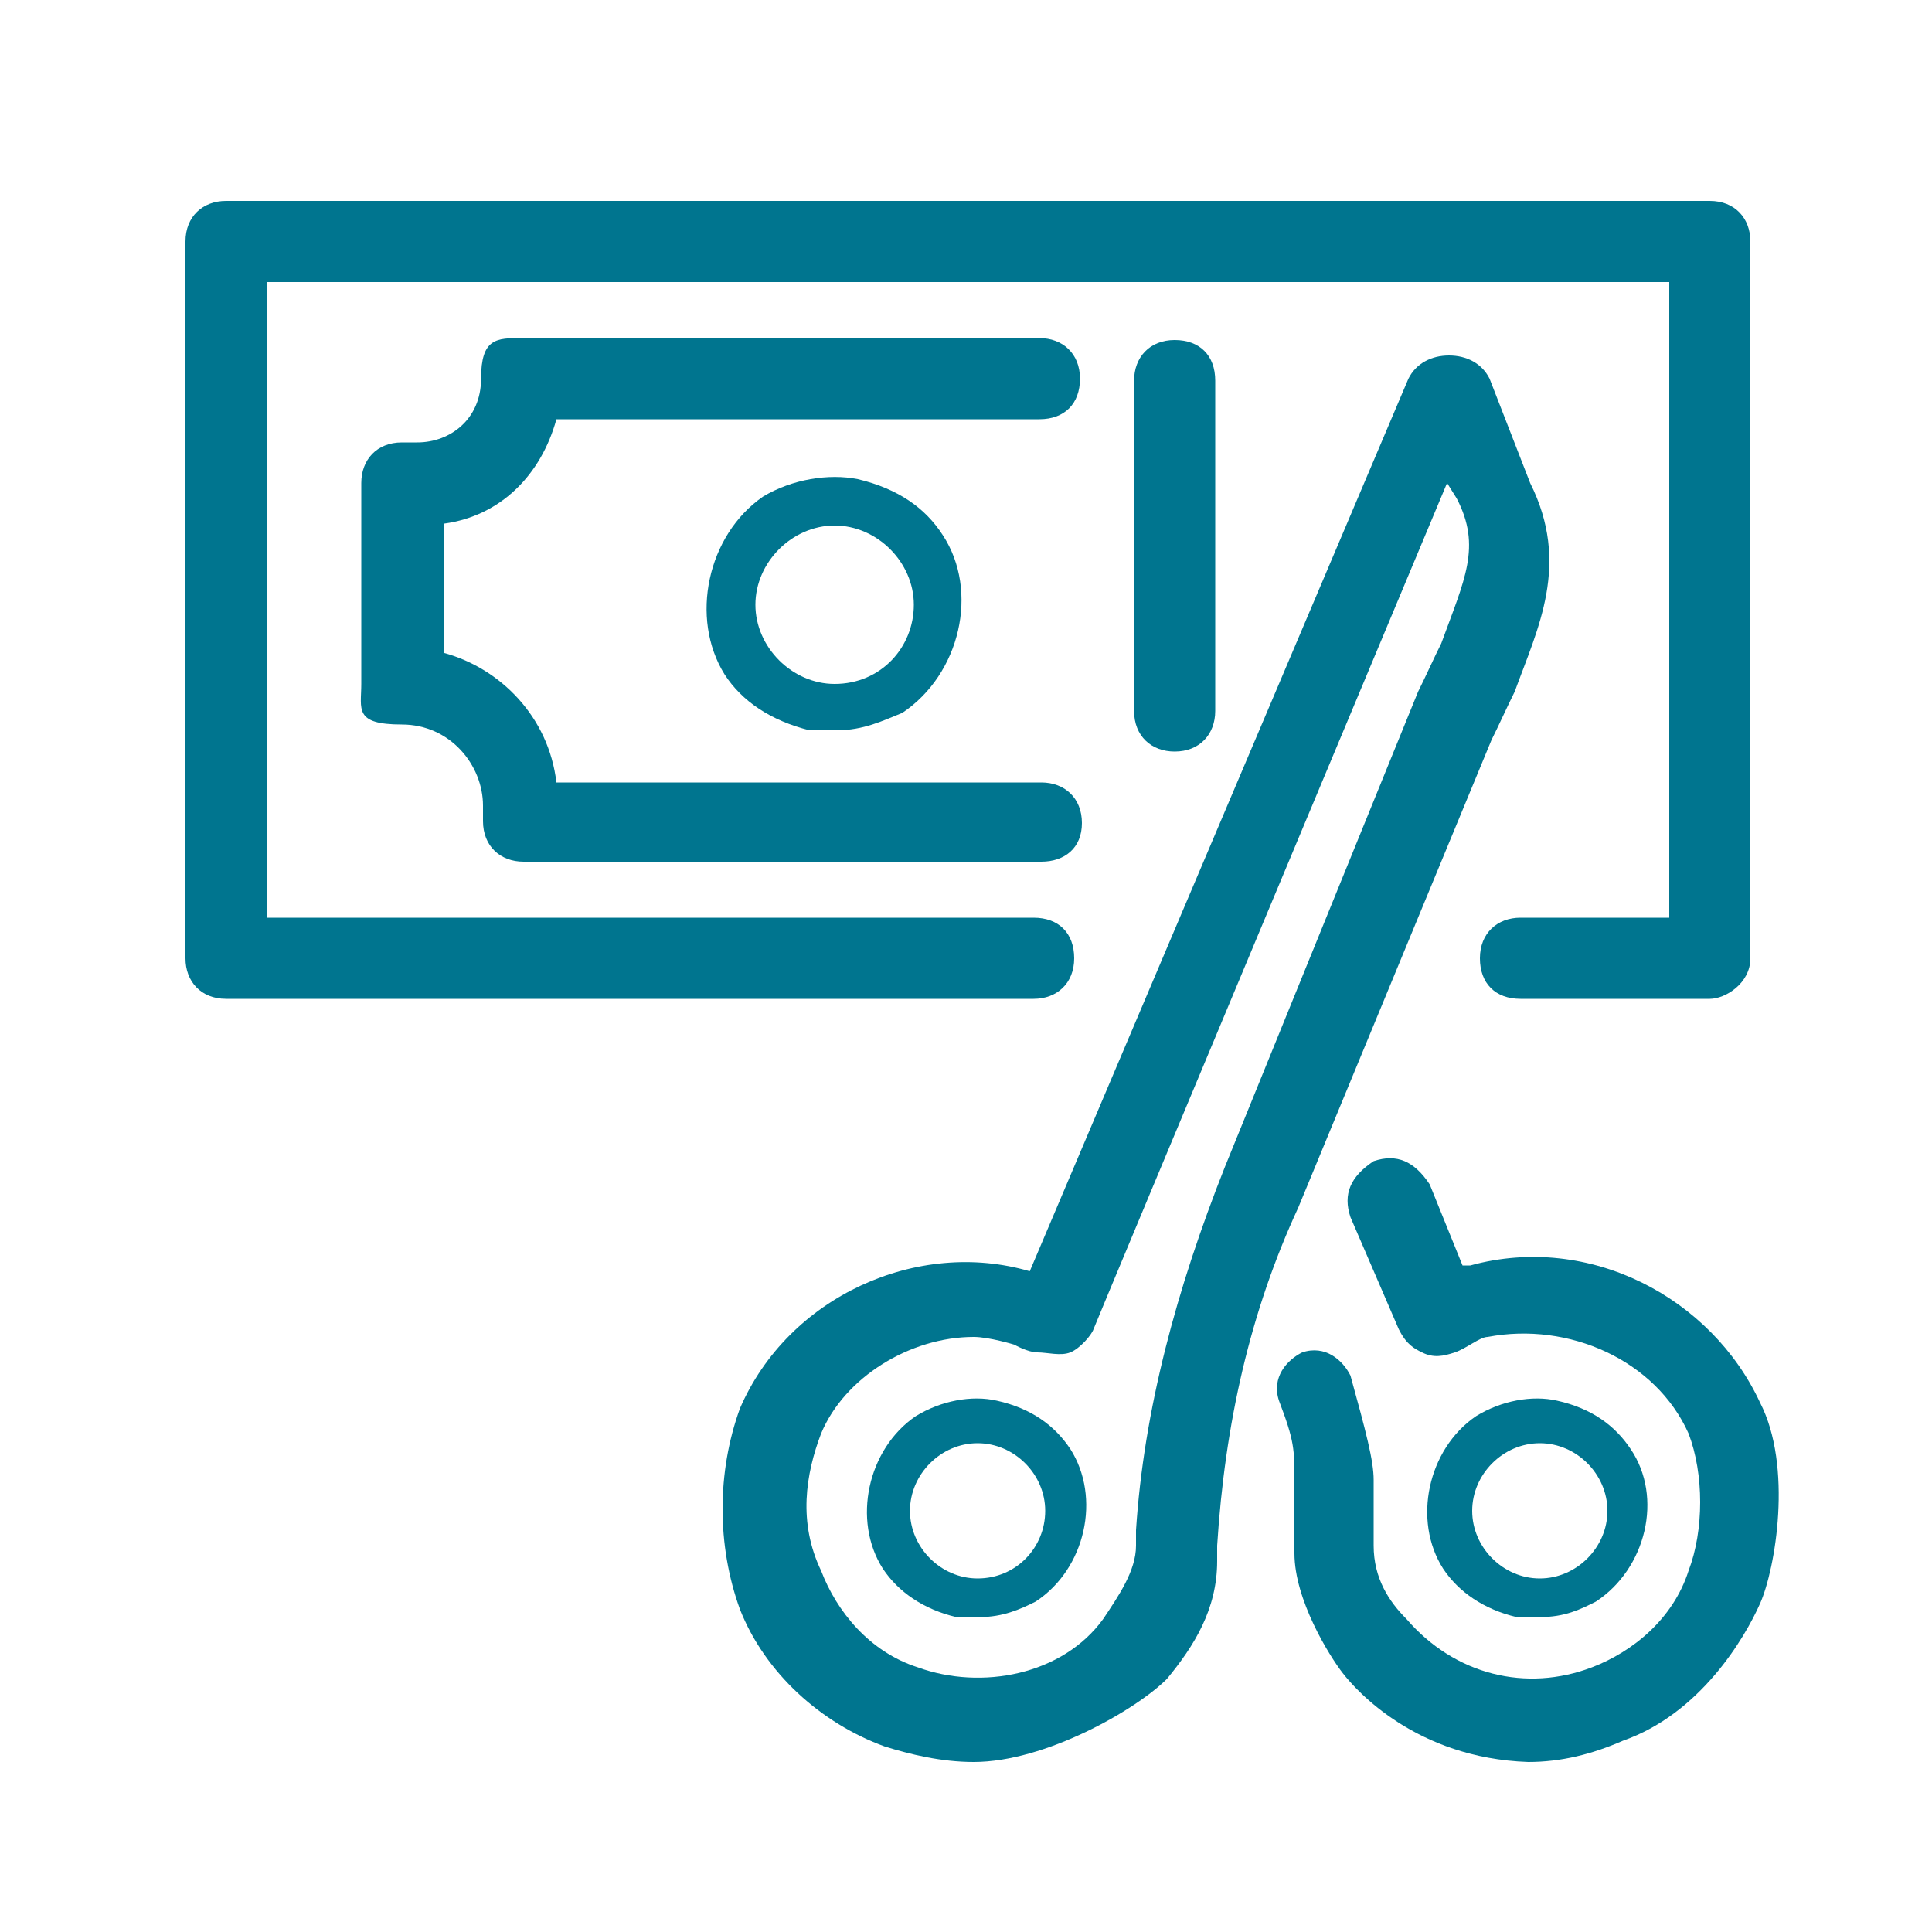 <?xml version="1.0" encoding="UTF-8"?>
<svg id="Livello_1" data-name="Livello 1" xmlns="http://www.w3.org/2000/svg" version="1.1" viewBox="0 0 100 100">
  <defs>
    <style>
      .cls-1 {
        fill: #00758f;
        stroke-width: 0px;
      }
    </style>
  </defs>
  <path class="cls-1" d="M88.5,10.4H11.7c-1.2,0-2.1.8-2.1,2.1v37.1c0,1.2.8,2.1,2.1,2.1h41.8c1.2,0,2.1-.8,2.1-2.1s-.8-2.1-2.1-2.1H13.8V14.6h72.6v32.9h-7.7c-1.2,0-2.1.8-2.1,2.1s.8,2.1,2.1,2.1h9.8c.8,0,2.1-.8,2.1-2.1V12.5c0-1.2-.8-2.1-2.1-2.1Z"/>
  <path class="cls-1" d="M60.8,38.9c-1.2,0-2.1-.8-2.1-2.1v-17.1c0-1.2.8-2.1,2.1-2.1s2.1.8,2.1,2.1v17.1c0,1.2-.8,2.1-2.1,2.1Z"/>
  <path class="cls-1" d="M53.9,44.6h-26.8c-1.2,0-2.1-.8-2.1-2.1v-.8c0-2.1-1.7-4.2-4.2-4.2s-2.1-.8-2.1-2.1v-10.4c0-1.2.8-2.1,2.1-2.1h.8c1.7,0,3.3-1.2,3.3-3.3s.8-2.1,2.1-2.1h26.8c1.2,0,2.1.8,2.1,2.1s-.8,2.1-2.1,2.1h-25c-.8,2.9-2.9,5-5.8,5.4v6.7c2.9.8,5.4,3.3,5.8,6.7h25.1c1.2,0,2.1.8,2.1,2.1s-.9,2-2.1,2Z"/>
  <path class="cls-1" d="M50.4,91.2c-1.7,0-3.3-.4-4.6-.8-3.3-1.2-6.2-3.8-7.5-7.1-1.2-3.3-1.2-7.1,0-10.4,2.5-5.8,9.2-8.8,15-7.1l19.6-46.2c.4-.8,1.2-1.2,2.1-1.2s1.7.4,2.1,1.2l2.1,5.4c2.1,4.2.4,7.5-.8,10.8-.4.8-.8,1.7-1.2,2.5l-10,24.2c-2.5,5.4-3.8,11.2-4.2,17.5v.8c0,2.5-1.2,4.4-2.6,6.1-1.6,1.6-6.3,4.3-10,4.3ZM50.4,69.2c-3.3,0-6.7,2.1-7.9,5-.8,2.1-1.2,4.6,0,7.1.8,2.1,2.5,4.2,5,5,3.3,1.2,7.5.4,9.6-2.5.8-1.2,1.7-2.5,1.7-3.8v-.8c.4-6.2,2.1-12.5,4.6-18.8l10-24.6c.4-.8.8-1.7,1.2-2.5,1.2-3.3,2.1-5,.8-7.5l-.5-.8s-18.2,43.5-18.3,43.8-.7,1-1.2,1.2-1.2,0-1.7,0-1.2-.4-1.2-.4c0,0-1.3-.4-2.1-.4Z"/>
  <path class="cls-1" d="M79.1,91.2c-5.8-.2-8.9-3.7-9.6-4.6s-2.5-3.8-2.5-6.2v-3.7c0-1.7,0-2.1-.8-4.2-.4-1.2.4-2.1,1.2-2.5,1.2-.4,2.1.4,2.5,1.2.8,2.9,1.2,4.4,1.2,5.4v3.4c0,1.7.8,2.9,1.7,3.8,2.5,2.9,6.2,3.8,9.6,2.5,2.1-.8,4.2-2.5,5-5,.8-2.1.8-5,0-7.1-1.7-3.8-6.2-5.8-10.4-5-.4,0-1.1.6-1.7.8s-1.1.3-1.7,0c-.4-.2-.8-.4-1.2-1.2l-2.5-5.8c-.4-1.2,0-2.1,1.2-2.9,1.2-.4,2.1,0,2.9,1.2l1.7,4.2h.4c6.2-1.7,12.5,1.7,15,7.1,1.7,3.3.8,8.6,0,10.4s-3.1,5.7-7.1,7.1c-1.6.7-3.2,1.1-4.9,1.1Z"/>
  <path class="cls-1" d="M55.4,75c-.8-1.2-2-2.1-3.8-2.5-1.3-.3-2.9,0-4.2.8-2.5,1.7-3.3,5.4-1.7,7.9.8,1.2,2.1,2.1,3.8,2.5h1.2c1.2,0,2.1-.4,2.9-.8,2.6-1.7,3.4-5.4,1.8-7.9ZM50.6,81.7c-1.9,0-3.5-1.6-3.5-3.5s1.6-3.5,3.5-3.5,3.5,1.6,3.5,3.5-1.5,3.5-3.5,3.5Z"/>
  <path class="cls-1" d="M48.8,27.7c-.9-1.4-2.3-2.4-4.4-2.9-1.5-.3-3.4,0-4.9.9-2.9,2-3.8,6.3-2,9.2.9,1.4,2.4,2.4,4.4,2.9h1.4c1.4,0,2.4-.5,3.4-.9,3-2,4-6.3,2.1-9.2ZM43.2,35.4c-2.2,0-4.1-1.9-4.1-4.1s1.9-4.1,4.1-4.1,4.1,1.9,4.1,4.1-1.7,4.1-4.1,4.1Z"/>
  <path class="cls-1" d="M84.4,75c-.8-1.2-2-2.1-3.8-2.5-1.3-.3-2.9,0-4.2.8-2.5,1.7-3.3,5.4-1.7,7.9.8,1.2,2.1,2.1,3.8,2.5.8,0,.8,0,1.2,0,1.3,0,2.1-.4,2.9-.8,2.6-1.7,3.5-5.4,1.8-7.9ZM79.7,81.7c-1.9,0-3.5-1.6-3.5-3.5s1.6-3.5,3.5-3.5,3.5,1.6,3.5,3.5-1.6,3.5-3.5,3.5Z"/>
</svg>